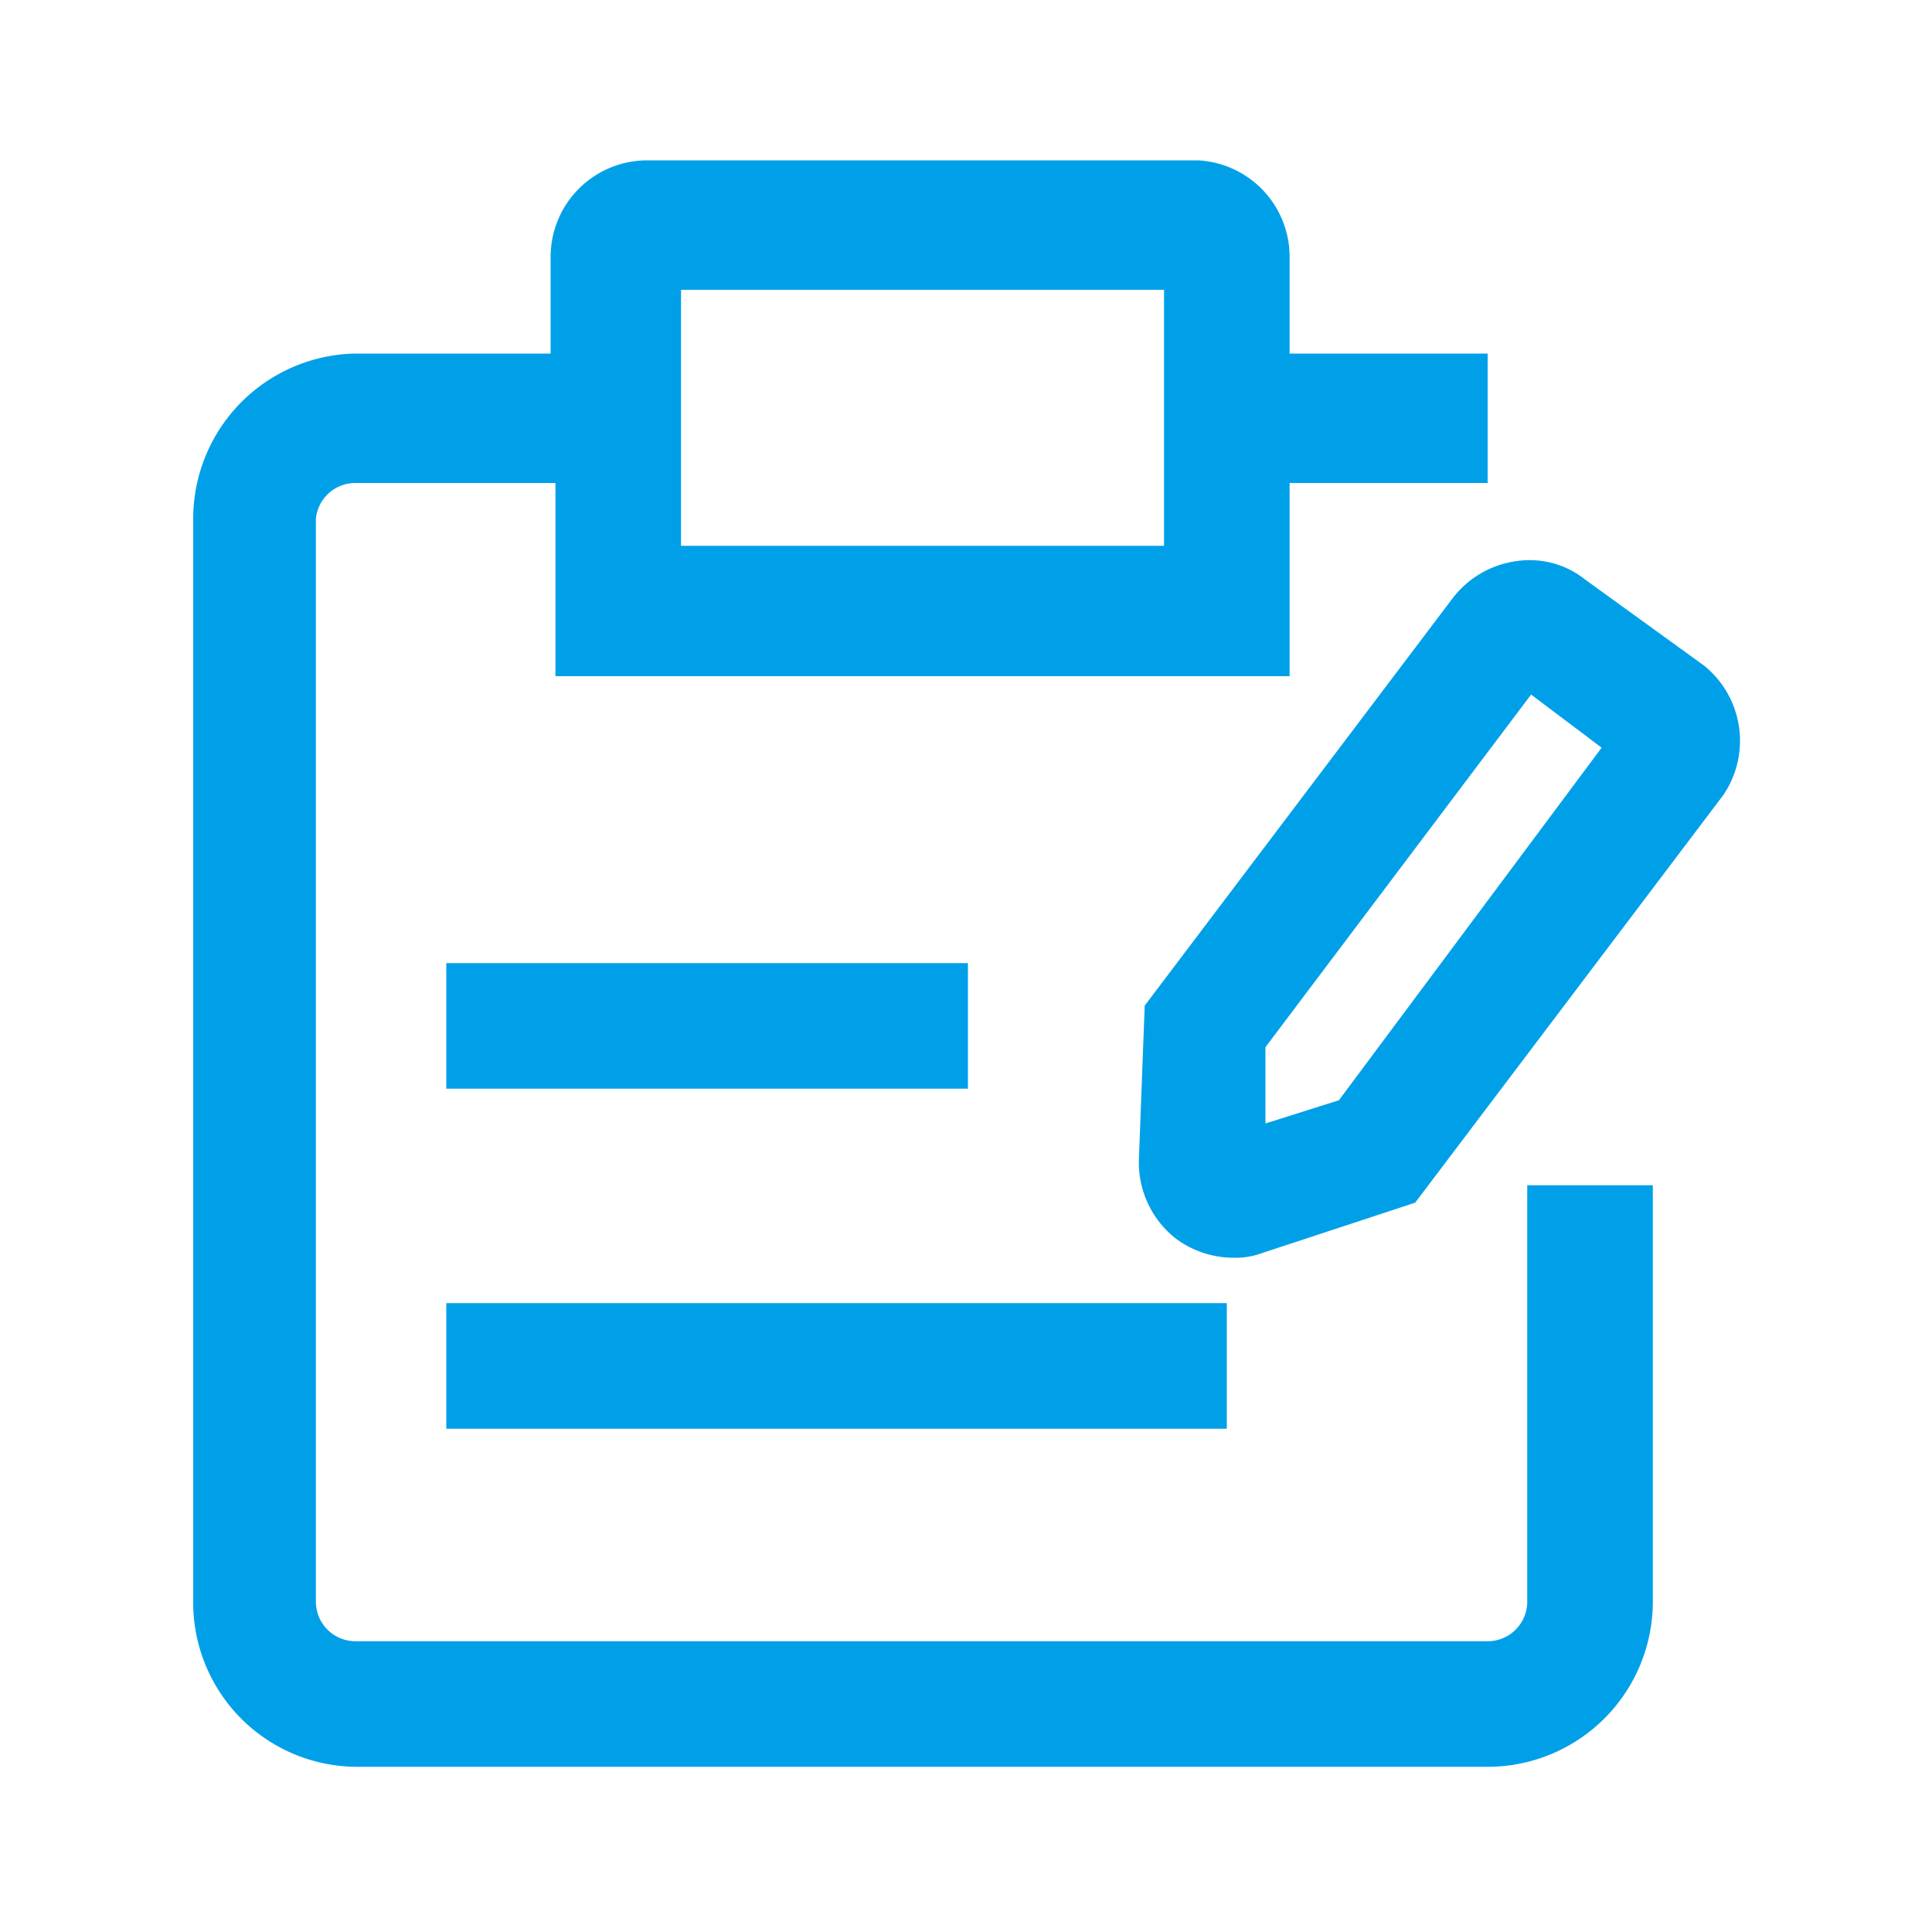 <?xml version="1.0" standalone="no"?><!DOCTYPE svg PUBLIC "-//W3C//DTD SVG 1.1//EN" "http://www.w3.org/Graphics/SVG/1.1/DTD/svg11.dtd"><svg t="1739327210450" class="icon" viewBox="0 0 1024 1024" version="1.1" xmlns="http://www.w3.org/2000/svg" p-id="9667" width="64" height="64" xmlns:xlink="http://www.w3.org/1999/xlink"><path d="M809.472 848.896a20.992 20.992 0 0 1-20.992 20.992H188.416a20.992 20.992 0 0 1-20.992-20.992V274.944A20.992 20.992 0 0 1 188.416 256h105.984v102.4h389.12V256h104.96V187.392h-104.96v-51.2a51.2 51.2 0 0 0-48.64-51.2H343.04a51.2 51.2 0 0 0-51.2 51.2v51.2H188.416A87.552 87.552 0 0 0 102.4 274.944v573.952a87.04 87.04 0 0 0 87.552 87.552H788.48a87.552 87.552 0 0 0 87.552-87.552v-220.672h-66.56zM360.96 153.6h256v135.68h-256z" p-id="9668" fill="#00A0E9"></path><path d="M236.544 510.464h276.48v66.56h-276.48zM236.544 690.688h413.696v66.56H236.544zM903.168 352.768L840.192 307.2a47.104 47.104 0 0 0-36.864-9.728 51.2 51.2 0 0 0-33.28 19.456l-163.328 216.064-3.072 81.408a51.2 51.2 0 0 0 19.456 41.984 51.2 51.2 0 0 0 30.72 10.24 40.448 40.448 0 0 0 15.36-2.56l80.896-26.624 163.328-216.064a51.2 51.2 0 0 0-10.24-68.608z m-193.536 230.4l-38.912 12.288v-40.448l140.8-186.88 37.376 28.16z" p-id="9669" fill="#00A0E9"></path></svg>